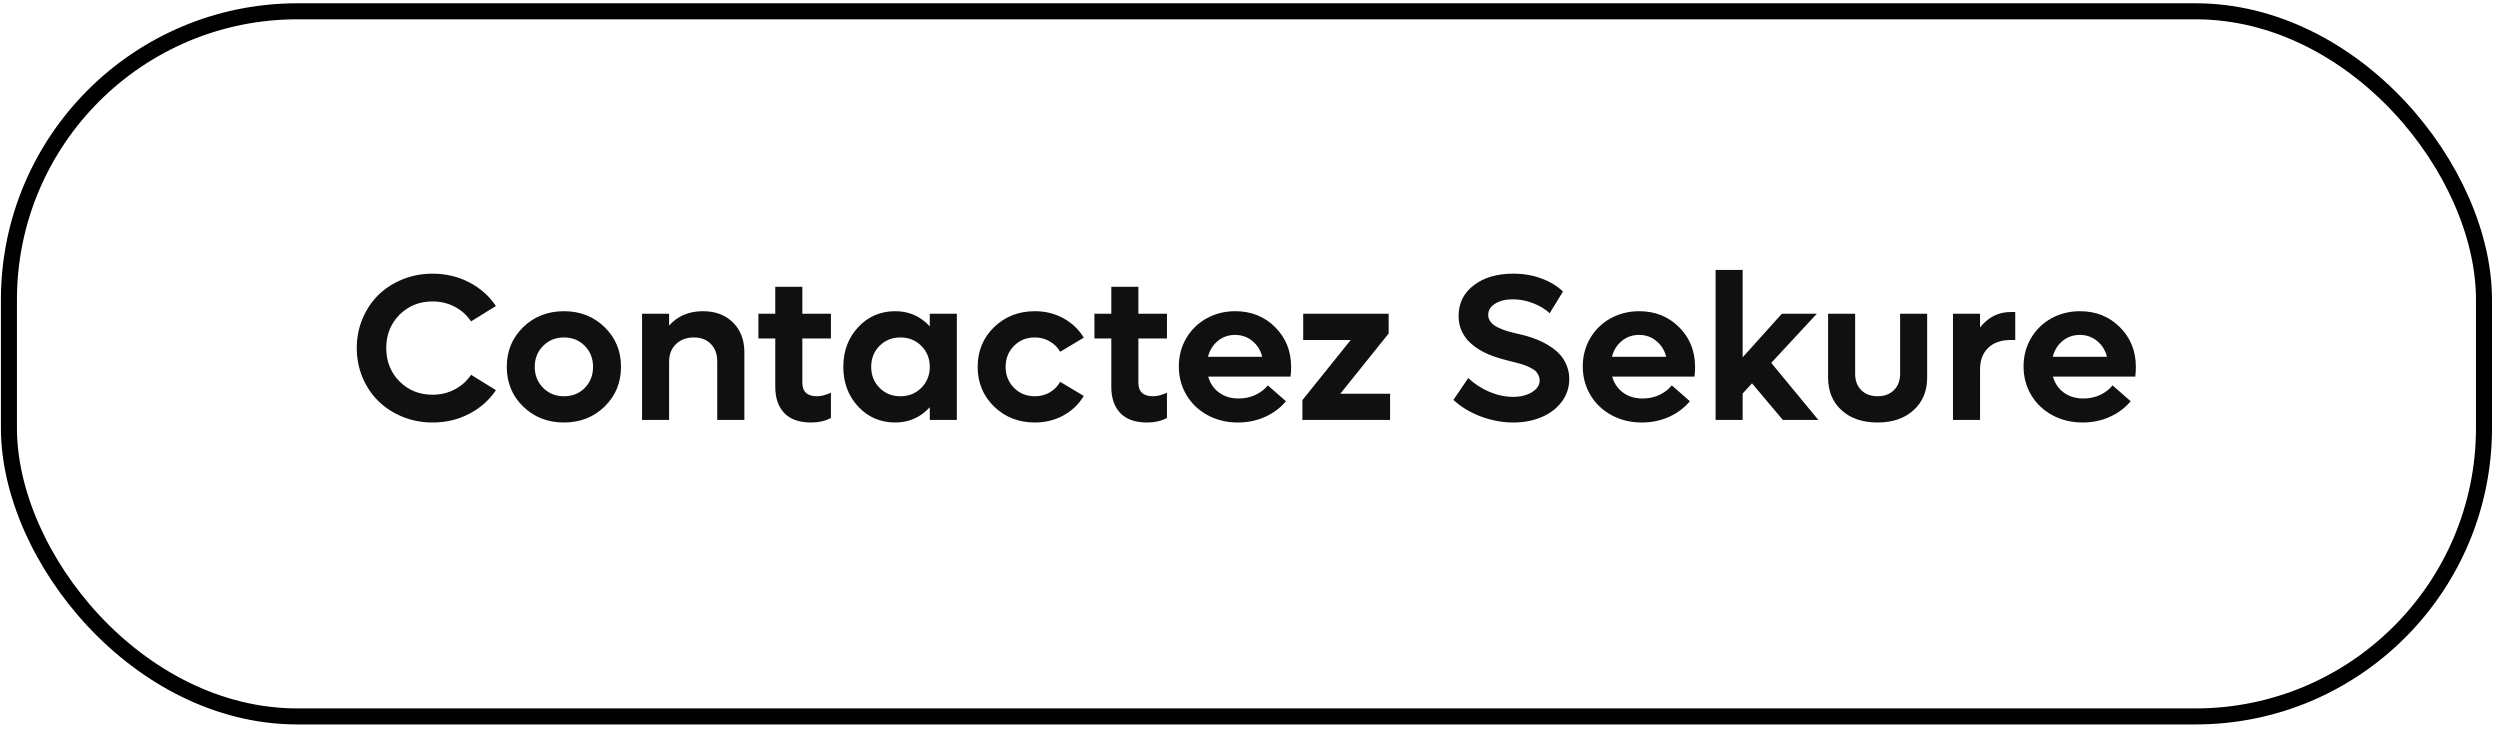 <svg width="156" height="46" viewBox="0 0 156 46" fill="none" xmlns="http://www.w3.org/2000/svg">
<rect x="0.557" y="0.705" width="154.444" height="44" rx="18" stroke="black"/>
<path d="M26.991 26.364C26.326 26.364 25.702 26.245 25.118 26.008C24.534 25.767 24.032 25.441 23.614 25.031C23.195 24.62 22.865 24.129 22.623 23.558C22.382 22.983 22.262 22.369 22.262 21.717C22.262 21.066 22.382 20.454 22.623 19.883C22.865 19.307 23.195 18.814 23.614 18.404C24.032 17.993 24.534 17.67 25.118 17.433C25.702 17.196 26.326 17.077 26.991 17.077C27.82 17.077 28.582 17.257 29.276 17.617C29.97 17.976 30.526 18.469 30.945 19.096L29.396 20.054C29.134 19.665 28.793 19.36 28.374 19.14C27.955 18.92 27.494 18.81 26.991 18.81C26.17 18.81 25.482 19.087 24.927 19.642C24.377 20.196 24.102 20.888 24.102 21.717C24.102 22.547 24.377 23.241 24.927 23.799C25.482 24.354 26.17 24.631 26.991 24.631C27.494 24.631 27.955 24.521 28.374 24.301C28.793 24.081 29.134 23.776 29.396 23.387L30.945 24.345C30.526 24.971 29.97 25.465 29.276 25.824C28.582 26.184 27.82 26.364 26.991 26.364ZM37.729 25.367C37.048 26.032 36.202 26.364 35.19 26.364C34.179 26.364 33.33 26.032 32.645 25.367C31.963 24.703 31.623 23.878 31.623 22.892C31.623 21.906 31.963 21.08 32.645 20.416C33.33 19.752 34.179 19.419 35.19 19.419C36.202 19.419 37.048 19.752 37.729 20.416C38.41 21.08 38.751 21.906 38.751 22.892C38.751 23.878 38.41 24.703 37.729 25.367ZM35.19 24.726C35.715 24.726 36.149 24.553 36.491 24.206C36.834 23.854 37.006 23.416 37.006 22.892C37.006 22.367 36.834 21.931 36.491 21.584C36.149 21.233 35.715 21.057 35.19 21.057C34.67 21.057 34.236 21.233 33.889 21.584C33.542 21.935 33.368 22.371 33.368 22.892C33.368 23.412 33.542 23.848 33.889 24.199C34.236 24.55 34.67 24.726 35.19 24.726ZM43.859 19.419C44.642 19.419 45.269 19.654 45.738 20.124C46.212 20.59 46.449 21.212 46.449 21.99V26.205H44.755V22.536C44.755 22.088 44.621 21.73 44.355 21.463C44.092 21.192 43.741 21.057 43.301 21.057C42.84 21.057 42.465 21.197 42.177 21.476C41.894 21.751 41.752 22.115 41.752 22.568V26.205H40.064V19.578H41.752V20.314C42.285 19.718 42.988 19.419 43.859 19.419ZM51.85 21.121H50.066V23.875C50.066 24.442 50.371 24.726 50.98 24.726C51.238 24.726 51.528 24.652 51.85 24.504V26.078C51.498 26.269 51.086 26.364 50.612 26.364C49.871 26.364 49.313 26.167 48.936 25.773C48.564 25.376 48.377 24.834 48.377 24.148V21.121H47.324V19.578H48.377V17.896H50.066V19.578H51.85V21.121ZM58.018 19.578H59.706V26.205H58.018V25.412C57.438 26.046 56.719 26.364 55.86 26.364C54.937 26.364 54.167 26.032 53.549 25.367C52.931 24.703 52.623 23.878 52.623 22.892C52.623 21.906 52.931 21.08 53.549 20.416C54.167 19.752 54.937 19.419 55.86 19.419C56.723 19.419 57.442 19.735 58.018 20.365V19.578ZM56.184 24.726C56.708 24.726 57.144 24.55 57.491 24.199C57.842 23.848 58.018 23.412 58.018 22.892C58.018 22.371 57.842 21.935 57.491 21.584C57.144 21.233 56.708 21.057 56.184 21.057C55.663 21.057 55.229 21.233 54.882 21.584C54.535 21.935 54.362 22.371 54.362 22.892C54.362 23.412 54.535 23.848 54.882 24.199C55.229 24.55 55.663 24.726 56.184 24.726ZM64.573 26.364C63.562 26.364 62.714 26.032 62.028 25.367C61.347 24.703 61.006 23.878 61.006 22.892C61.006 21.906 61.347 21.08 62.028 20.416C62.714 19.752 63.562 19.419 64.573 19.419C65.234 19.419 65.83 19.567 66.364 19.864C66.901 20.16 67.322 20.562 67.627 21.07L66.154 21.952C66.002 21.681 65.786 21.465 65.507 21.305C65.232 21.14 64.921 21.057 64.573 21.057C64.053 21.057 63.619 21.233 63.272 21.584C62.925 21.935 62.752 22.371 62.752 22.892C62.752 23.412 62.925 23.848 63.272 24.199C63.619 24.55 64.053 24.726 64.573 24.726C64.916 24.726 65.227 24.646 65.507 24.485C65.786 24.32 66.002 24.1 66.154 23.825L67.627 24.707C67.322 25.219 66.901 25.623 66.364 25.919C65.83 26.216 65.234 26.364 64.573 26.364ZM72.818 21.121H71.034V23.875C71.034 24.442 71.339 24.726 71.948 24.726C72.206 24.726 72.496 24.652 72.818 24.504V26.078C72.466 26.269 72.054 26.364 71.58 26.364C70.839 26.364 70.281 26.167 69.904 25.773C69.532 25.376 69.345 24.834 69.345 24.148V21.121H68.292V19.578H69.345V17.896H71.034V19.578H72.818V21.121ZM80.567 22.904C80.567 23.116 80.554 23.315 80.528 23.501H75.393C75.512 23.92 75.738 24.252 76.072 24.498C76.407 24.743 76.813 24.866 77.291 24.866C77.676 24.866 78.03 24.79 78.351 24.637C78.673 24.481 78.927 24.284 79.113 24.047L80.243 25.037C79.891 25.456 79.456 25.782 78.935 26.015C78.419 26.247 77.854 26.364 77.24 26.364C76.546 26.364 75.918 26.211 75.355 25.907C74.792 25.602 74.352 25.183 74.035 24.65C73.717 24.113 73.559 23.518 73.559 22.866C73.559 22.223 73.711 21.639 74.016 21.114C74.325 20.585 74.748 20.171 75.285 19.87C75.827 19.57 76.426 19.419 77.082 19.419C78.076 19.419 78.906 19.752 79.57 20.416C80.234 21.076 80.567 21.906 80.567 22.904ZM78.142 21.273C77.837 21.023 77.479 20.898 77.069 20.898C76.659 20.898 76.301 21.023 75.996 21.273C75.692 21.518 75.486 21.849 75.38 22.263H78.764C78.658 21.849 78.451 21.518 78.142 21.273ZM83.637 24.567H86.741V26.205H81.269V24.967L84.285 21.216H81.32V19.578H86.652V20.81L83.637 24.567ZM94.425 26.364C93.744 26.364 93.065 26.237 92.388 25.983C91.715 25.725 91.15 25.382 90.693 24.955L91.619 23.59C91.992 23.945 92.428 24.231 92.927 24.447C93.431 24.658 93.93 24.764 94.425 24.764C94.882 24.764 95.271 24.667 95.593 24.472C95.915 24.277 96.076 24.028 96.076 23.723C96.076 23.617 96.052 23.52 96.006 23.431C95.963 23.338 95.915 23.26 95.86 23.196C95.805 23.129 95.716 23.063 95.593 23C95.475 22.932 95.373 22.881 95.288 22.847C95.208 22.809 95.083 22.765 94.914 22.714C94.749 22.663 94.624 22.629 94.539 22.612C94.459 22.591 94.326 22.557 94.139 22.511C93.784 22.426 93.456 22.329 93.156 22.219C92.855 22.109 92.57 21.973 92.299 21.812C92.032 21.648 91.806 21.465 91.619 21.267C91.433 21.068 91.285 20.837 91.175 20.575C91.069 20.308 91.016 20.023 91.016 19.718C91.016 18.922 91.332 18.283 91.962 17.801C92.593 17.318 93.414 17.077 94.425 17.077C95.073 17.077 95.665 17.179 96.202 17.382C96.744 17.585 97.186 17.856 97.529 18.194L96.698 19.546C96.435 19.293 96.094 19.085 95.676 18.924C95.261 18.759 94.836 18.677 94.4 18.677C93.951 18.677 93.583 18.768 93.295 18.95C93.007 19.132 92.864 19.362 92.864 19.642C92.864 19.807 92.914 19.955 93.016 20.086C93.118 20.217 93.261 20.329 93.448 20.422C93.634 20.511 93.818 20.585 94 20.645C94.182 20.7 94.393 20.755 94.635 20.81C94.791 20.843 94.939 20.879 95.079 20.918C95.223 20.951 95.411 21.009 95.644 21.089C95.877 21.169 96.088 21.258 96.279 21.355C96.473 21.449 96.676 21.571 96.888 21.724C97.1 21.876 97.277 22.041 97.421 22.219C97.565 22.392 97.684 22.604 97.777 22.854C97.874 23.099 97.923 23.363 97.923 23.647C97.923 24.172 97.768 24.644 97.459 25.062C97.15 25.477 96.729 25.799 96.196 26.027C95.667 26.252 95.077 26.364 94.425 26.364ZM105.773 22.904C105.773 23.116 105.76 23.315 105.735 23.501H100.6C100.718 23.92 100.945 24.252 101.279 24.498C101.613 24.743 102.02 24.866 102.498 24.866C102.883 24.866 103.236 24.79 103.558 24.637C103.879 24.481 104.133 24.284 104.32 24.047L105.449 25.037C105.098 25.456 104.662 25.782 104.142 26.015C103.626 26.247 103.061 26.364 102.447 26.364C101.753 26.364 101.125 26.211 100.562 25.907C99.999 25.602 99.559 25.183 99.241 24.65C98.924 24.113 98.765 23.518 98.765 22.866C98.765 22.223 98.918 21.639 99.222 21.114C99.531 20.585 99.954 20.171 100.492 19.87C101.034 19.57 101.632 19.419 102.288 19.419C103.283 19.419 104.112 19.752 104.777 20.416C105.441 21.076 105.773 21.906 105.773 22.904ZM103.348 21.273C103.044 21.023 102.686 20.898 102.276 20.898C101.865 20.898 101.508 21.023 101.203 21.273C100.898 21.518 100.693 21.849 100.587 22.263H103.97C103.865 21.849 103.657 21.518 103.348 21.273ZM111.25 26.205L109.326 23.92L108.742 24.555V26.205H107.054V16.842H108.742V22.295L111.186 19.578H113.37L110.526 22.644L113.465 26.205H111.25ZM117.164 26.364C116.229 26.364 115.48 26.11 114.917 25.602C114.354 25.09 114.073 24.411 114.073 23.564V19.578H115.761V23.33C115.761 23.753 115.888 24.091 116.142 24.345C116.4 24.599 116.741 24.726 117.164 24.726C117.587 24.726 117.926 24.599 118.18 24.345C118.438 24.091 118.567 23.753 118.567 23.33V19.578H120.255V23.564C120.255 24.407 119.972 25.084 119.405 25.596C118.842 26.108 118.095 26.364 117.164 26.364ZM125.465 19.47H125.751V21.216H125.465C124.864 21.216 124.395 21.381 124.056 21.711C123.722 22.041 123.555 22.49 123.555 23.057V26.205H121.866V19.578H123.555V20.435C124.062 19.792 124.699 19.47 125.465 19.47ZM133.278 22.904C133.278 23.116 133.265 23.315 133.24 23.501H128.104C128.223 23.92 128.449 24.252 128.783 24.498C129.118 24.743 129.524 24.866 130.002 24.866C130.387 24.866 130.741 24.79 131.062 24.637C131.384 24.481 131.638 24.284 131.824 24.047L132.954 25.037C132.603 25.456 132.167 25.782 131.646 26.015C131.13 26.247 130.565 26.364 129.951 26.364C129.257 26.364 128.629 26.211 128.066 25.907C127.503 25.602 127.063 25.183 126.746 24.65C126.429 24.113 126.27 23.518 126.27 22.866C126.27 22.223 126.422 21.639 126.727 21.114C127.036 20.585 127.459 20.171 127.996 19.87C128.538 19.57 129.137 19.419 129.793 19.419C130.787 19.419 131.617 19.752 132.281 20.416C132.945 21.076 133.278 21.906 133.278 22.904ZM130.853 21.273C130.548 21.023 130.191 20.898 129.78 20.898C129.37 20.898 129.012 21.023 128.707 21.273C128.403 21.518 128.197 21.849 128.092 22.263H131.475C131.369 21.849 131.162 21.518 130.853 21.273Z" fill="#101010"/>
</svg>
